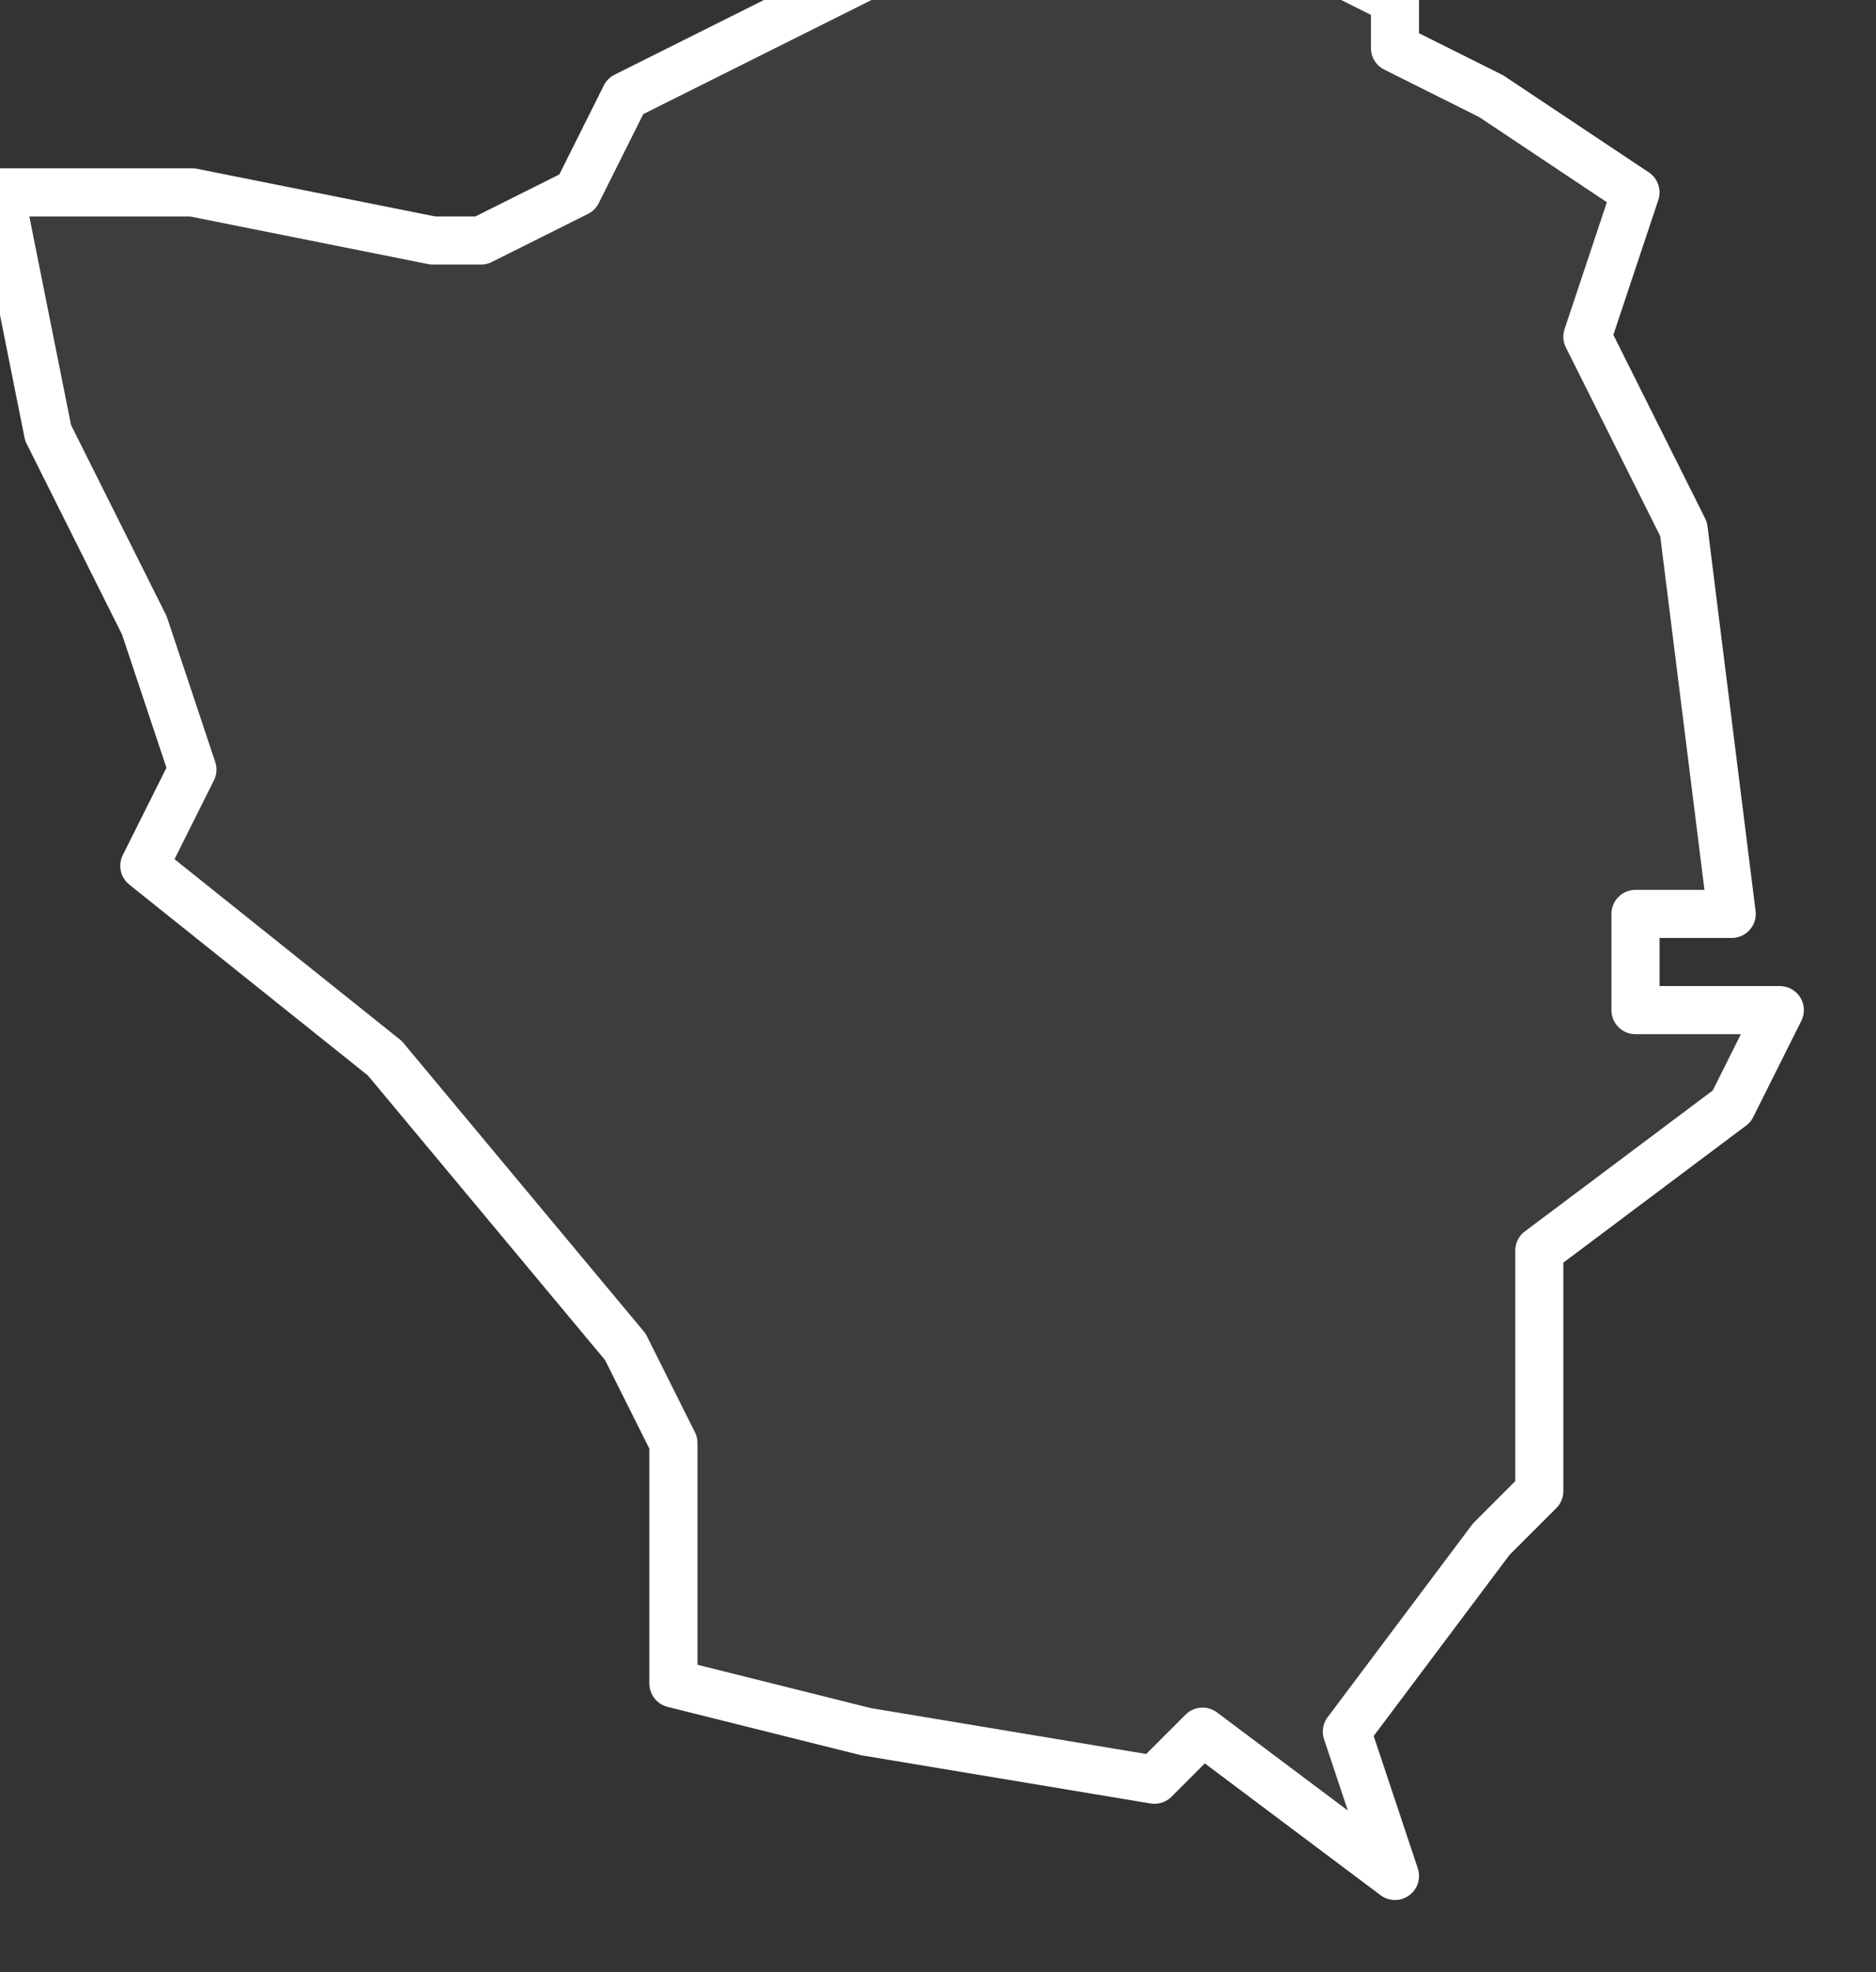 <svg xmlns="http://www.w3.org/2000/svg" version="1.2" viewBox="7.596 -72.489 0.039 0.041"><rect x="7.596" y="-72.489" width="0.039" height="0.041" fill="#333333" stroke="none"/><g><path fill="#fff" fill-opacity=".05" fill-rule="evenodd" stroke="#fff" stroke-linecap="round" stroke-linejoin="round" stroke-width=".001" d="m7.625-72.45-.004-.003-.001.001-.006-.001-.004-.001 0-.005-.001-.002-.005-.006-.005-.004.001-.002-.001-.003-.002-.004-.001-.005.004 0.0.005.001.001-0.0.002-.001.001-.002.002-.001.006-.003.002-0.0.002.001.002-0.0.002.001-0.0.001.002.001.003.002-.001.003.002.004.001.008-.002-0-0.0.002.003 0-.001.002-.004.003-0.0.005-.001.001-.003.004Z" class="polygon"/></g></svg>